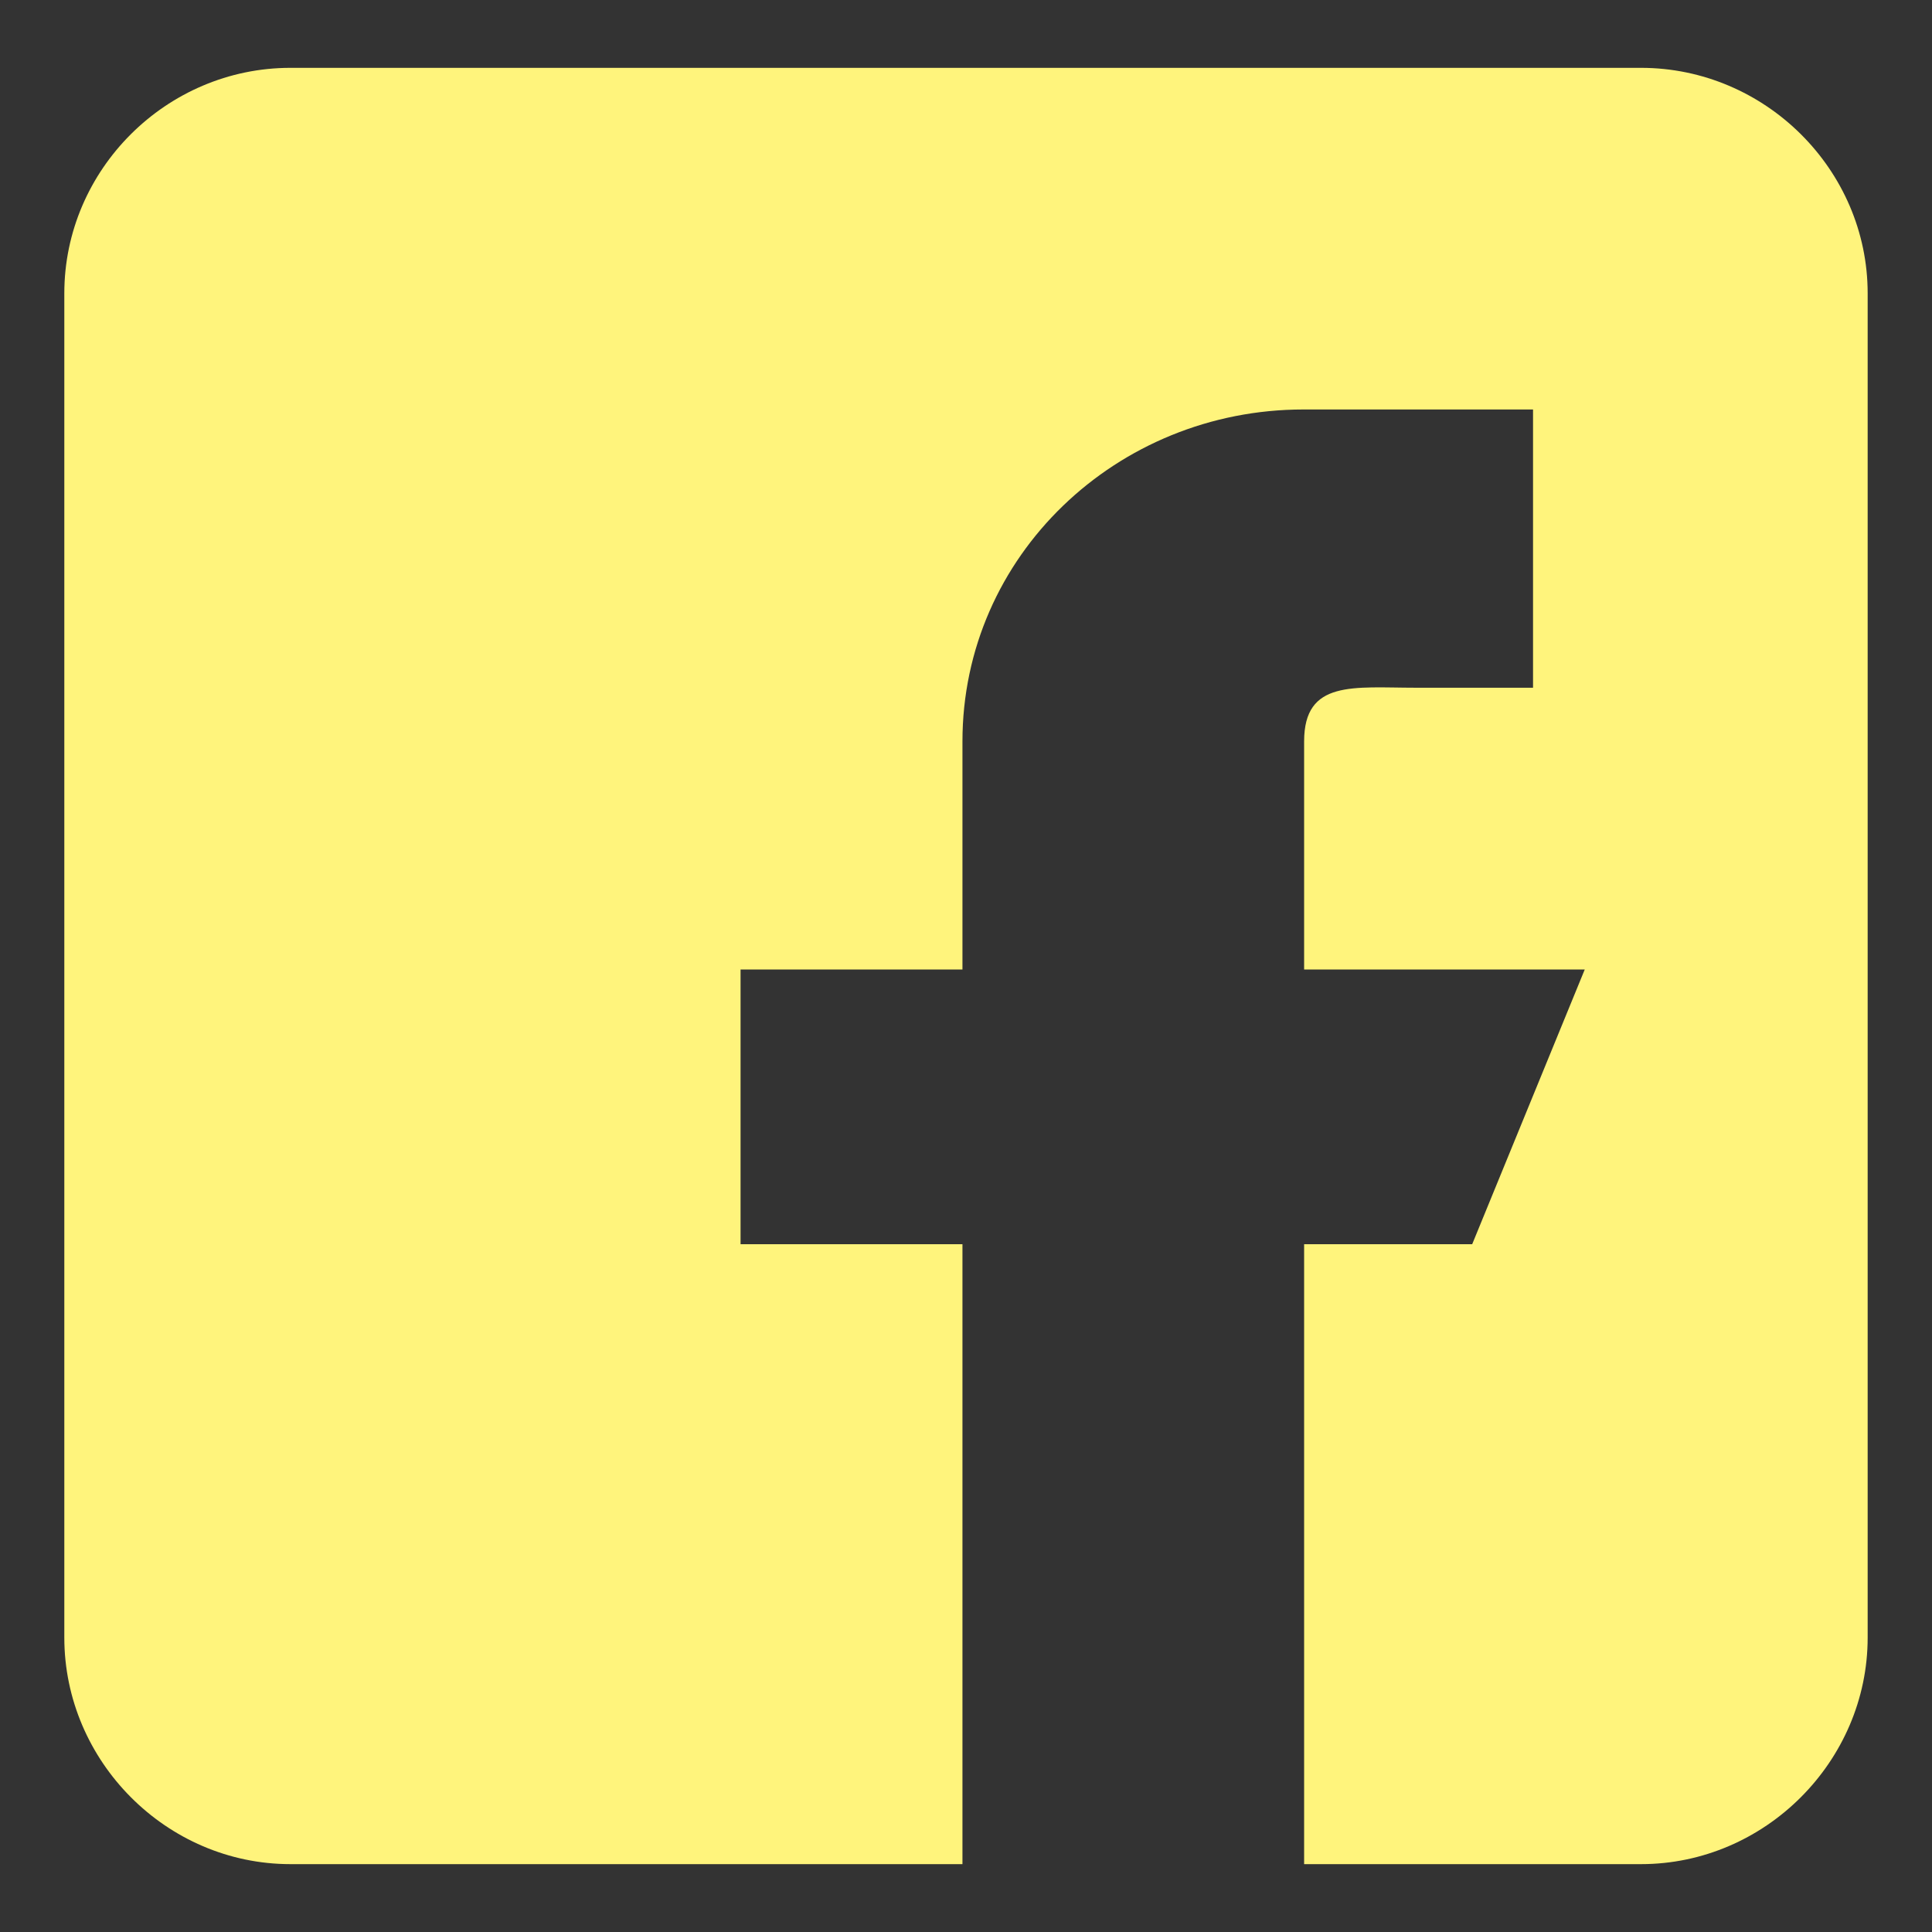 <svg xmlns="http://www.w3.org/2000/svg" xmlns:xlink="http://www.w3.org/1999/xlink" width="500" zoomAndPan="magnify" viewBox="0 0 375 375" height="500" preserveAspectRatio="xMidYMid meet" version="1.2"><rect x="0" y="0" width="375" height="375" fill="#333333" stroke="none"/><defs><clipPath id="a71ac01be9"><path d="M 12.484 13 L 362.734 13 L 362.734 362 L 12.484 362 Z M 12.484 13 "/></clipPath></defs><g id="b2dc0b0dc2"><g clip-rule="nonzero" clip-path="url(#a71ac01be9)"><path style=" stroke:none;fill-rule:nonzero;fill:#fff47c;fill-opacity:1;" d="M 318.516 13.168 L 56.379 13.168 C 32.289 13.168 12.484 32.945 12.484 56.926 L 12.484 317.859 C 12.484 341.844 32.289 361.828 56.379 361.828 L 186.812 361.828 L 186.812 241.504 L 143.742 241.504 L 143.742 188.18 L 186.812 188.18 L 186.812 143.902 C 186.812 107.871 216.789 79.48 252.984 79.48 L 297.562 79.48 L 297.562 133.488 L 274.828 133.488 C 262.773 133.488 253.129 131.898 253.129 143.902 L 253.129 188.18 L 307.598 188.18 L 285.75 241.504 L 253.129 241.504 L 253.129 361.828 L 318.516 361.828 C 342.613 361.828 362.512 341.844 362.512 317.859 L 362.512 56.926 C 362.512 32.945 342.613 13.168 318.516 13.168 Z M 318.516 13.168 "/></g></g></svg>